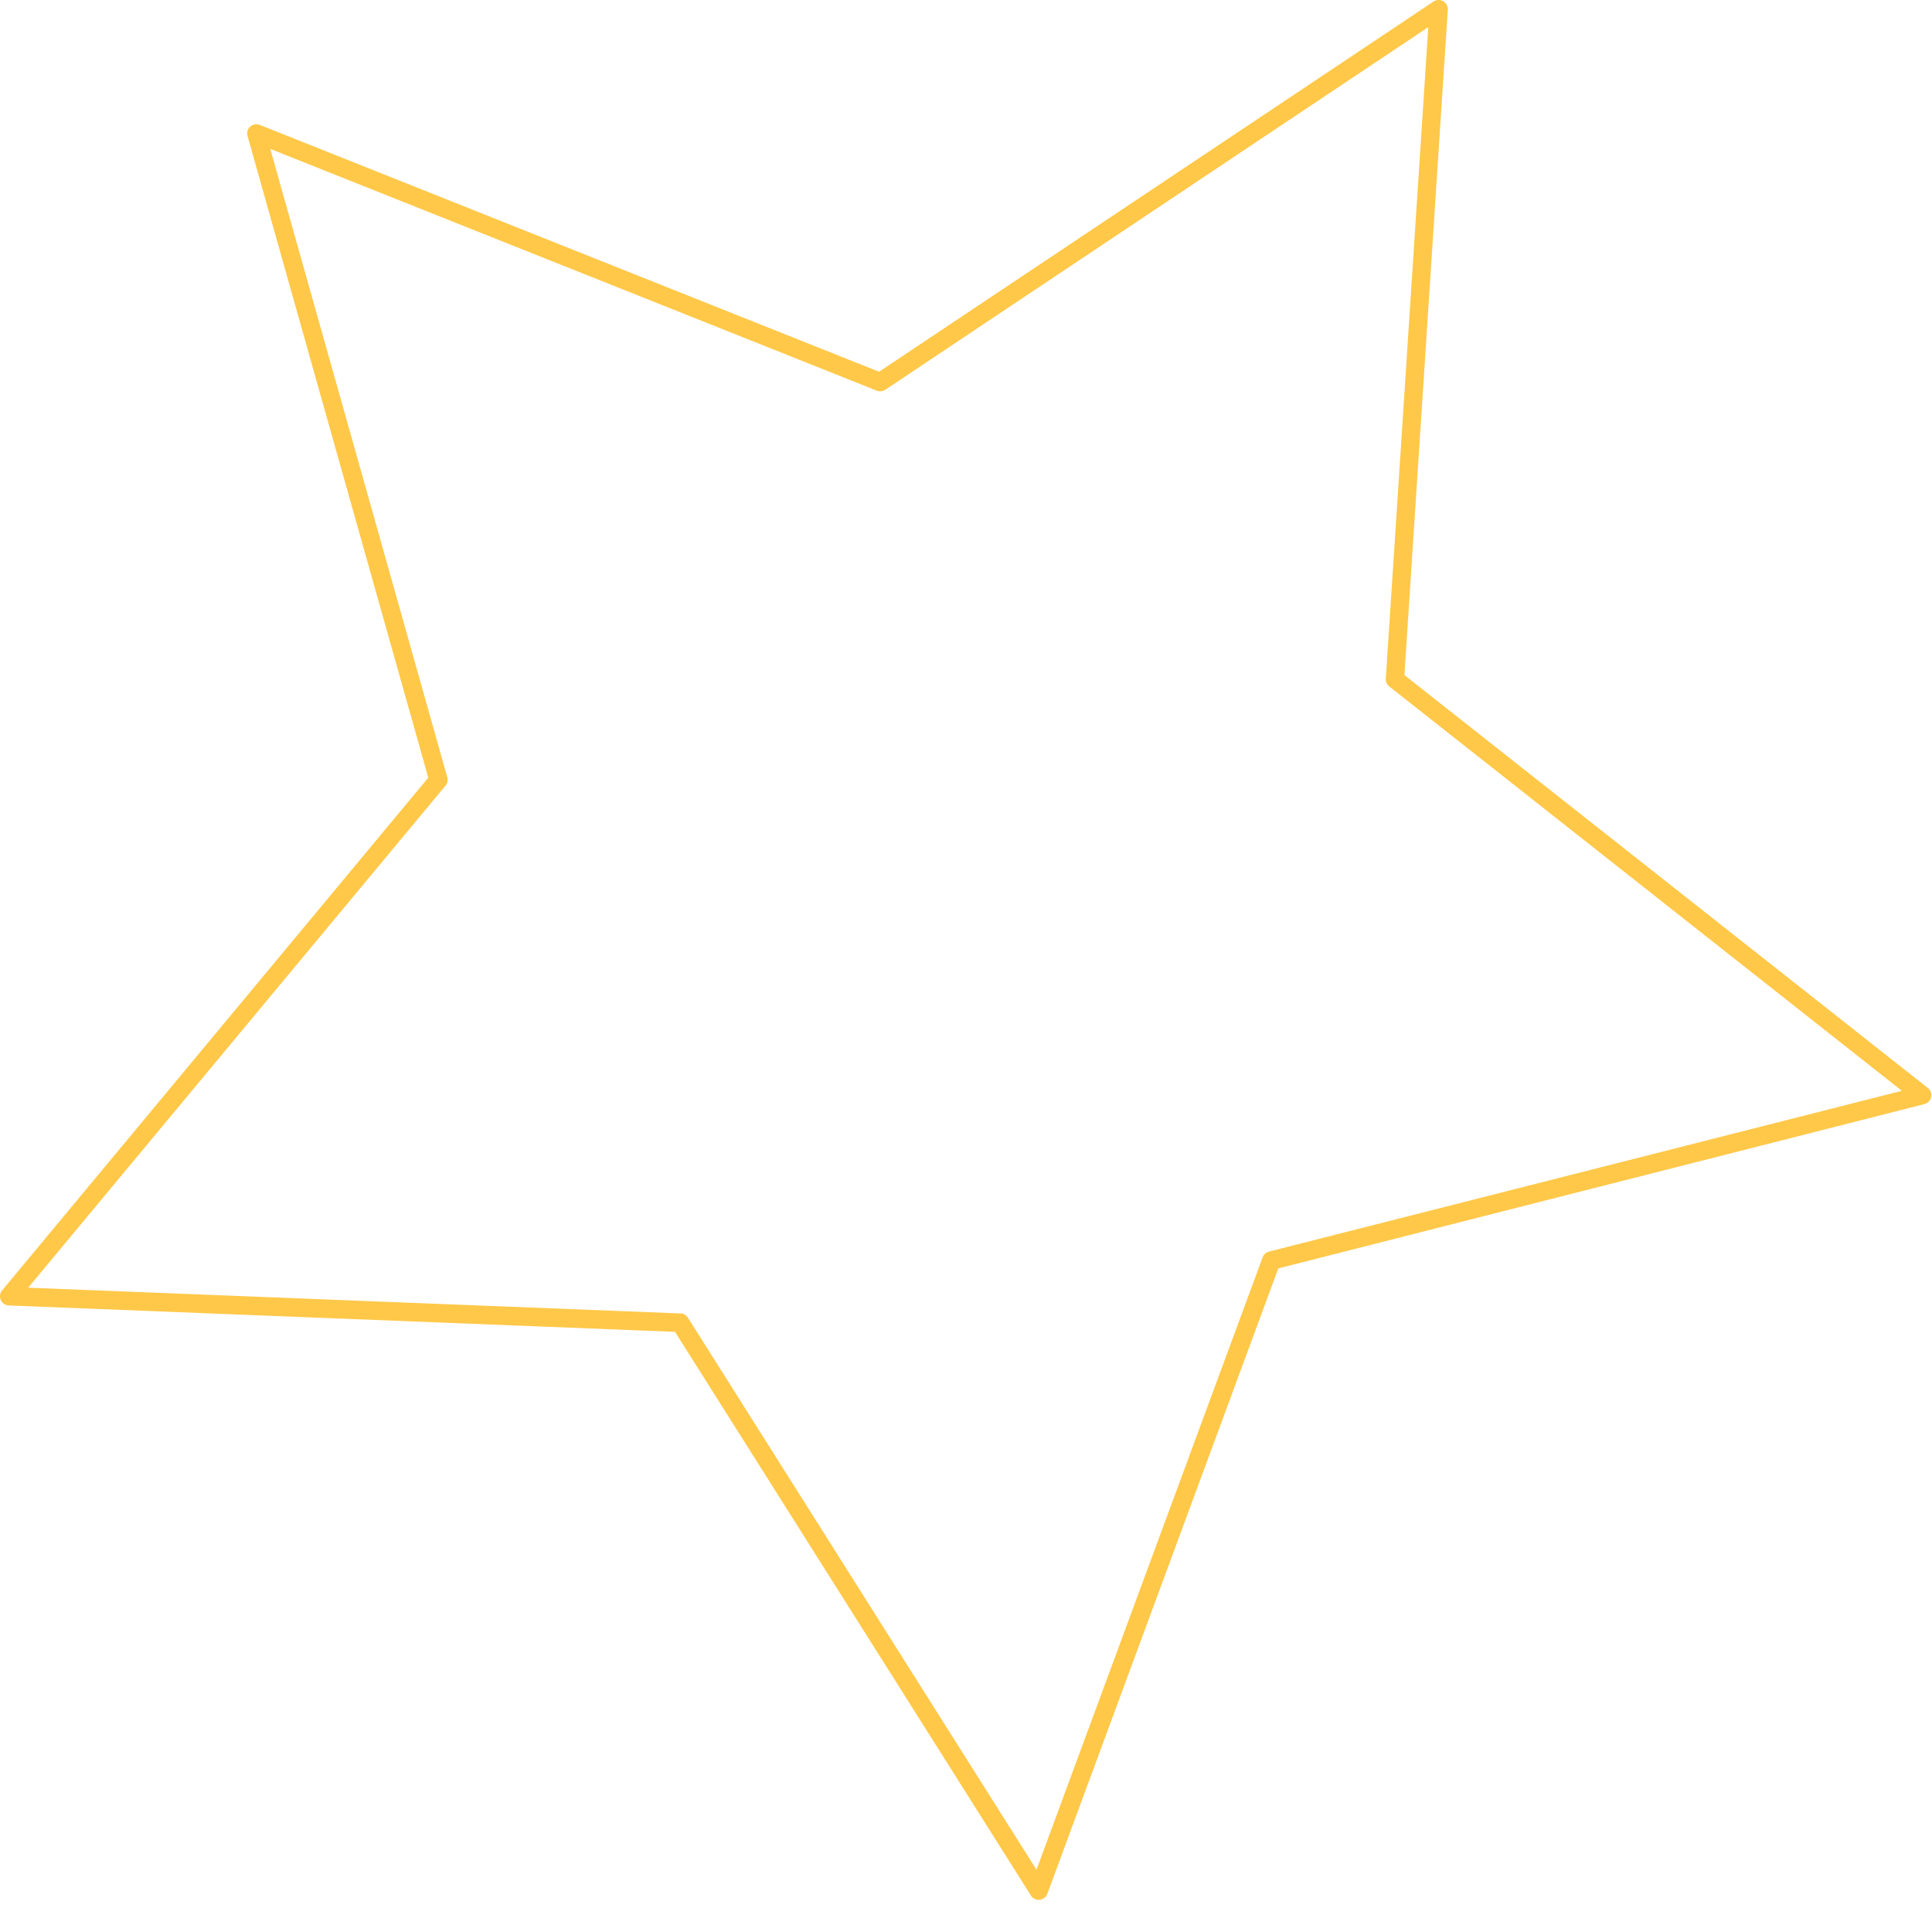 <svg xmlns="http://www.w3.org/2000/svg" xmlns:xlink="http://www.w3.org/1999/xlink" width="105" height="105" viewBox="0 0 105 105">
  <defs>
    <clipPath id="clip-painter-decoration-1">
      <rect width="105" height="105"/>
    </clipPath>
  </defs>
  <g id="painter-decoration-1" clip-path="url(#clip-painter-decoration-1)">
    <path id="Path_74120" data-name="Path 74120" d="M127.489,174.668a.5.5,0,0,1-.423-.233L107.722,143.8l-36.205-1.434a.5.5,0,0,1-.364-.819l23.16-27.865L84.489,78.805a.5.5,0,0,1,.666-.6l33.658,13.416L148.946,71.5a.5.5,0,0,1,.776.449l-2.358,36.156,28.447,22.44a.5.5,0,0,1-.186.877l-35.115,8.93-12.552,33.989a.5.5,0,0,1-.417.324A.45.45,0,0,1,127.489,174.668ZM72.57,141.4l35.455,1.4a.5.5,0,0,1,.4.233l18.943,30,12.291-33.285a.5.5,0,0,1,.347-.311L174.4,130.7l-27.859-21.976a.5.5,0,0,1-.189-.425l2.309-35.407L119.15,92.6a.5.5,0,0,1-.463.048L85.726,79.509l9.621,34.153a.5.5,0,0,1-.1.456Z" transform="translate(-71.037 -71.417)" fill="#ffc849"/>
  </g>
</svg>
